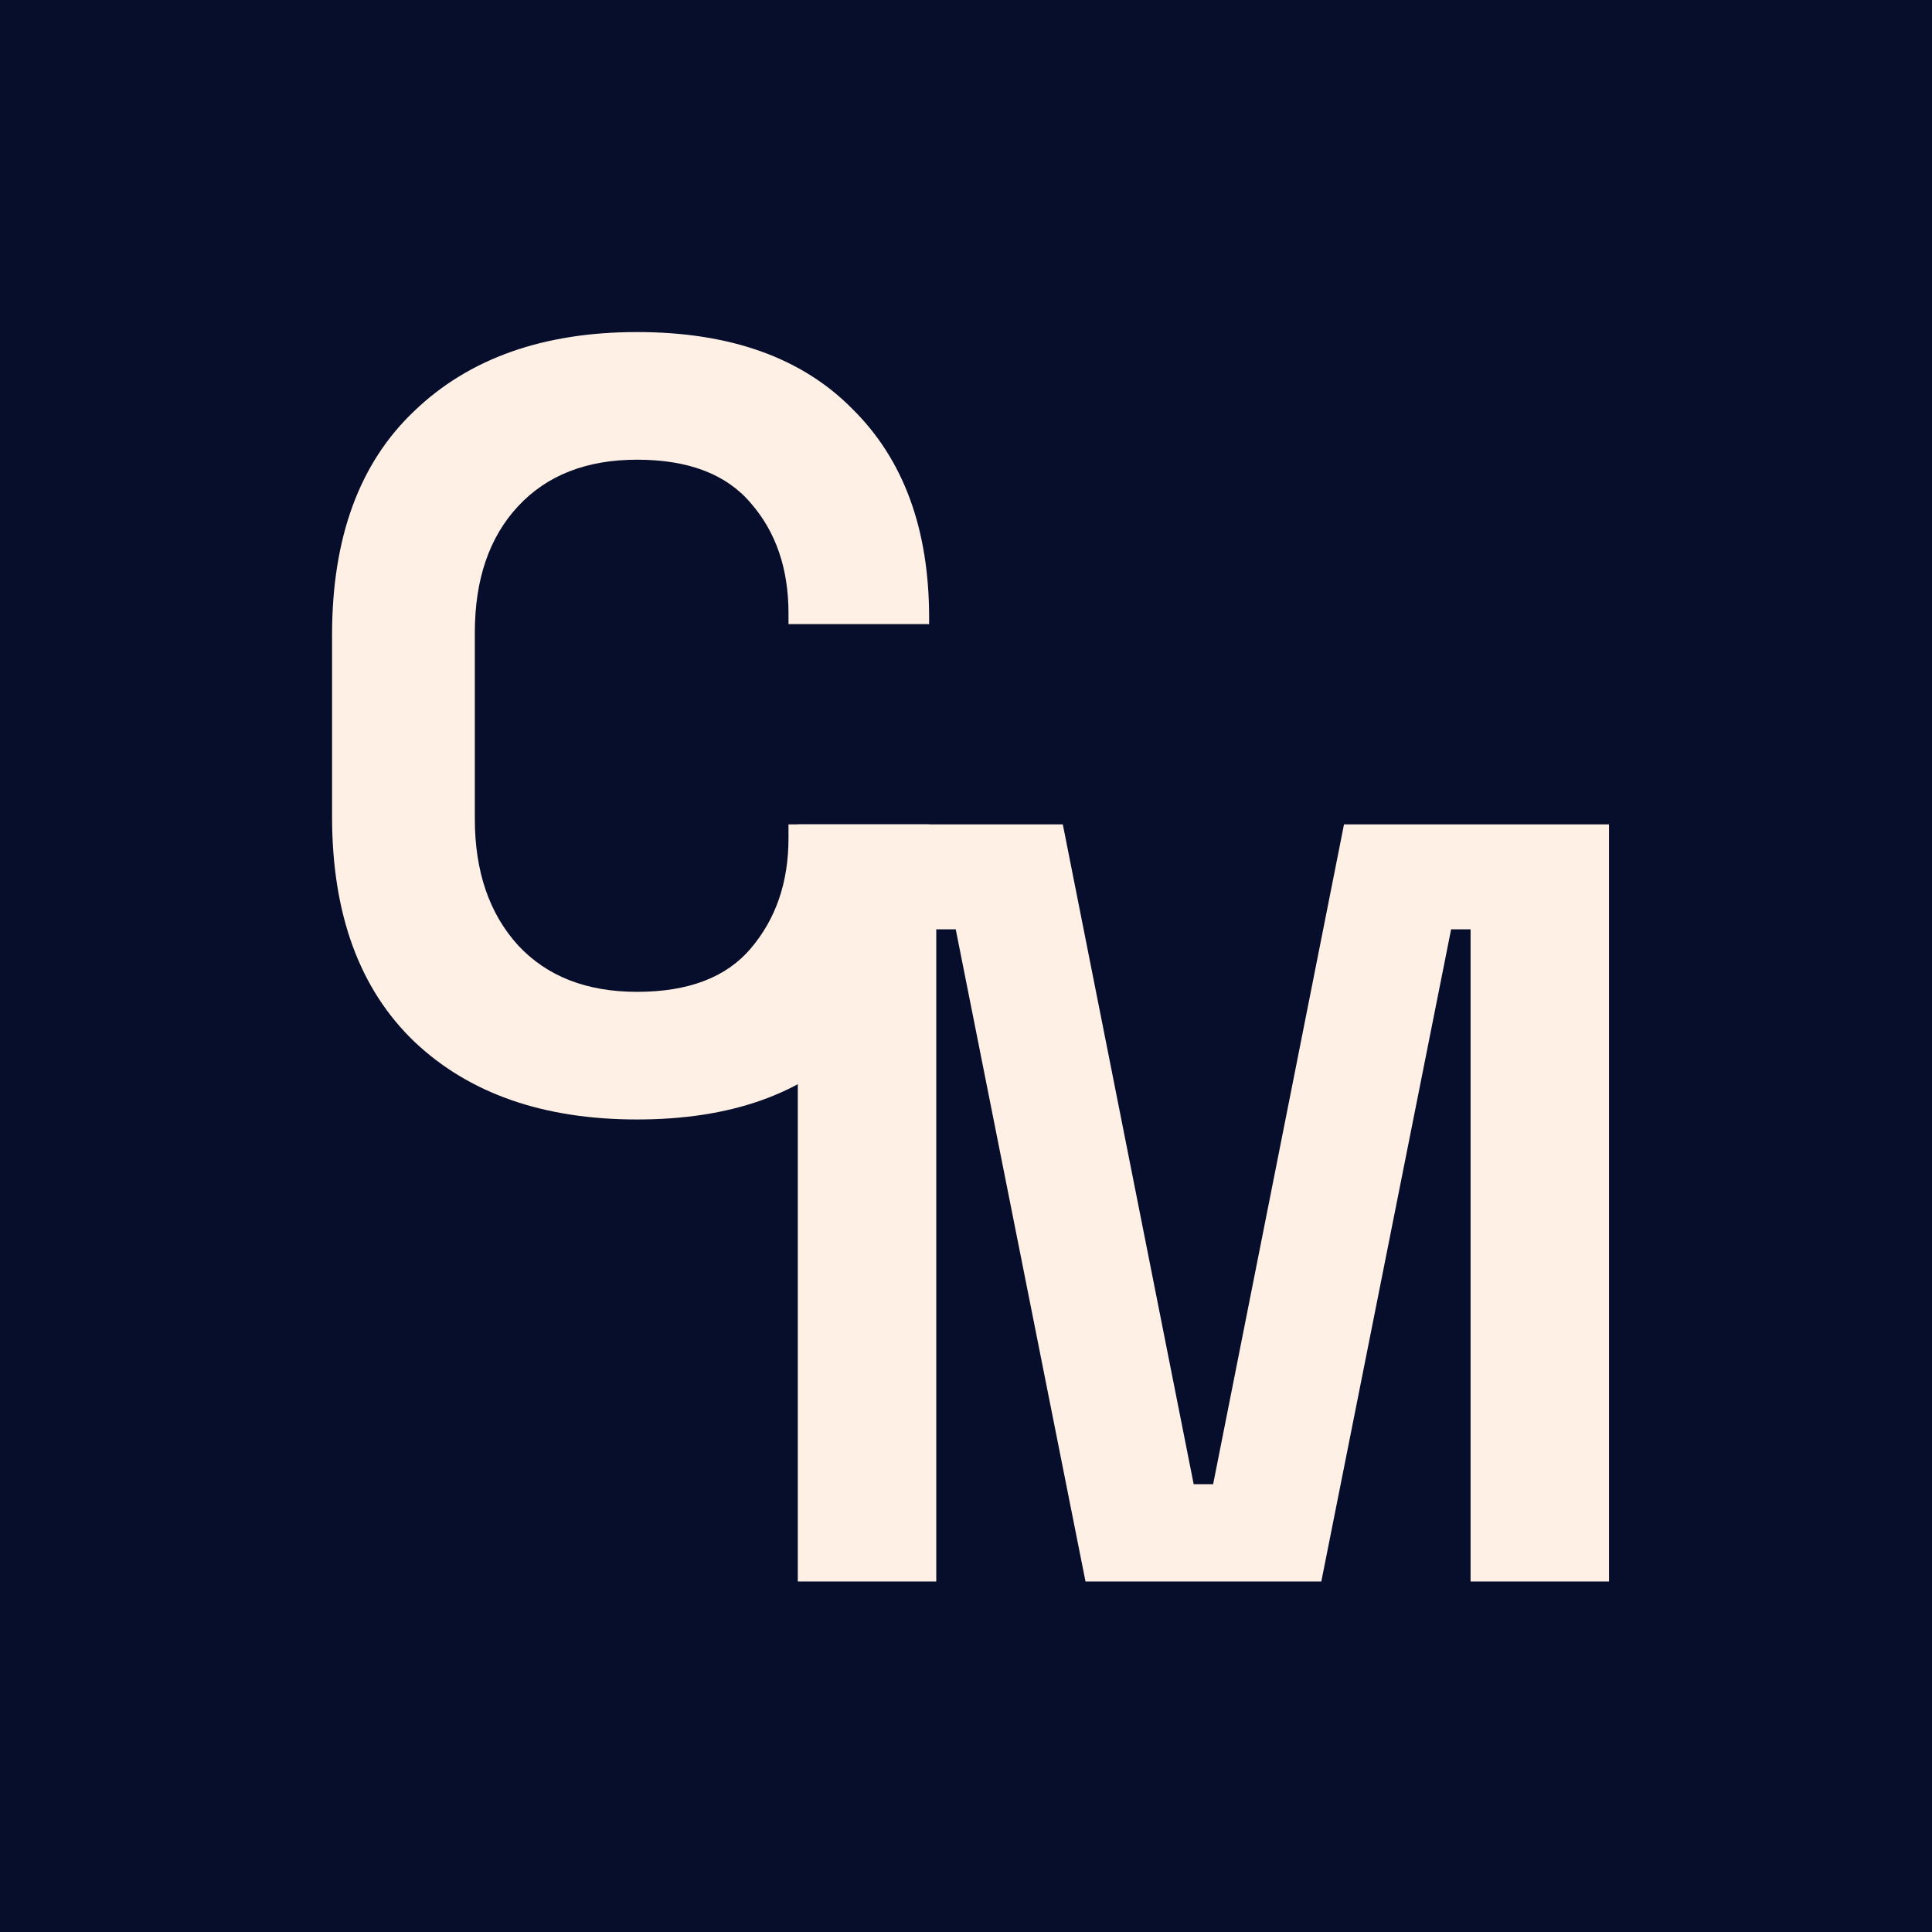<svg width="64" height="64" viewBox="0 0 64 64" fill="none" xmlns="http://www.w3.org/2000/svg">
<rect x="0" y="0" width="64" height="64" fill="#808080" stroke="none"/>
<rect x="1" y="1" width="62" height="62" fill="#070E2B" stroke="#070E2B" stroke-width="2"/>
<path d="M21.104 37.084C17.999 37.084 15.538 36.224 13.723 34.504C11.908 32.761 11 30.276 11 27.052V21.032C11 17.808 11.908 15.335 13.723 13.616C15.538 11.872 17.999 11 21.104 11C24.185 11 26.562 11.848 28.234 13.544C29.93 15.216 30.778 17.521 30.778 20.459V20.674H26.12V20.316C26.12 18.835 25.702 17.617 24.866 16.661C24.054 15.706 22.8 15.228 21.104 15.228C19.432 15.228 18.118 15.742 17.163 16.769C16.207 17.796 15.729 19.193 15.729 20.961V27.123C15.729 28.867 16.207 30.265 17.163 31.316C18.118 32.343 19.432 32.856 21.104 32.856C22.8 32.856 24.054 32.379 24.866 31.423C25.702 30.444 26.12 29.225 26.12 27.768V27.309H30.778V27.625C30.778 30.563 29.93 32.88 28.234 34.576C26.562 36.248 24.185 37.084 21.104 37.084Z" fill="#FFF0E5"/>
<path d="M26.428 52.39V27.309H35.207L39.542 49.165H40.187L44.522 27.309H53.301V52.39H48.715V30.785H48.07L43.77 52.39H35.959L31.66 30.785H31.015V52.39H26.428Z" fill="#FFF0E5"/>
</svg>
